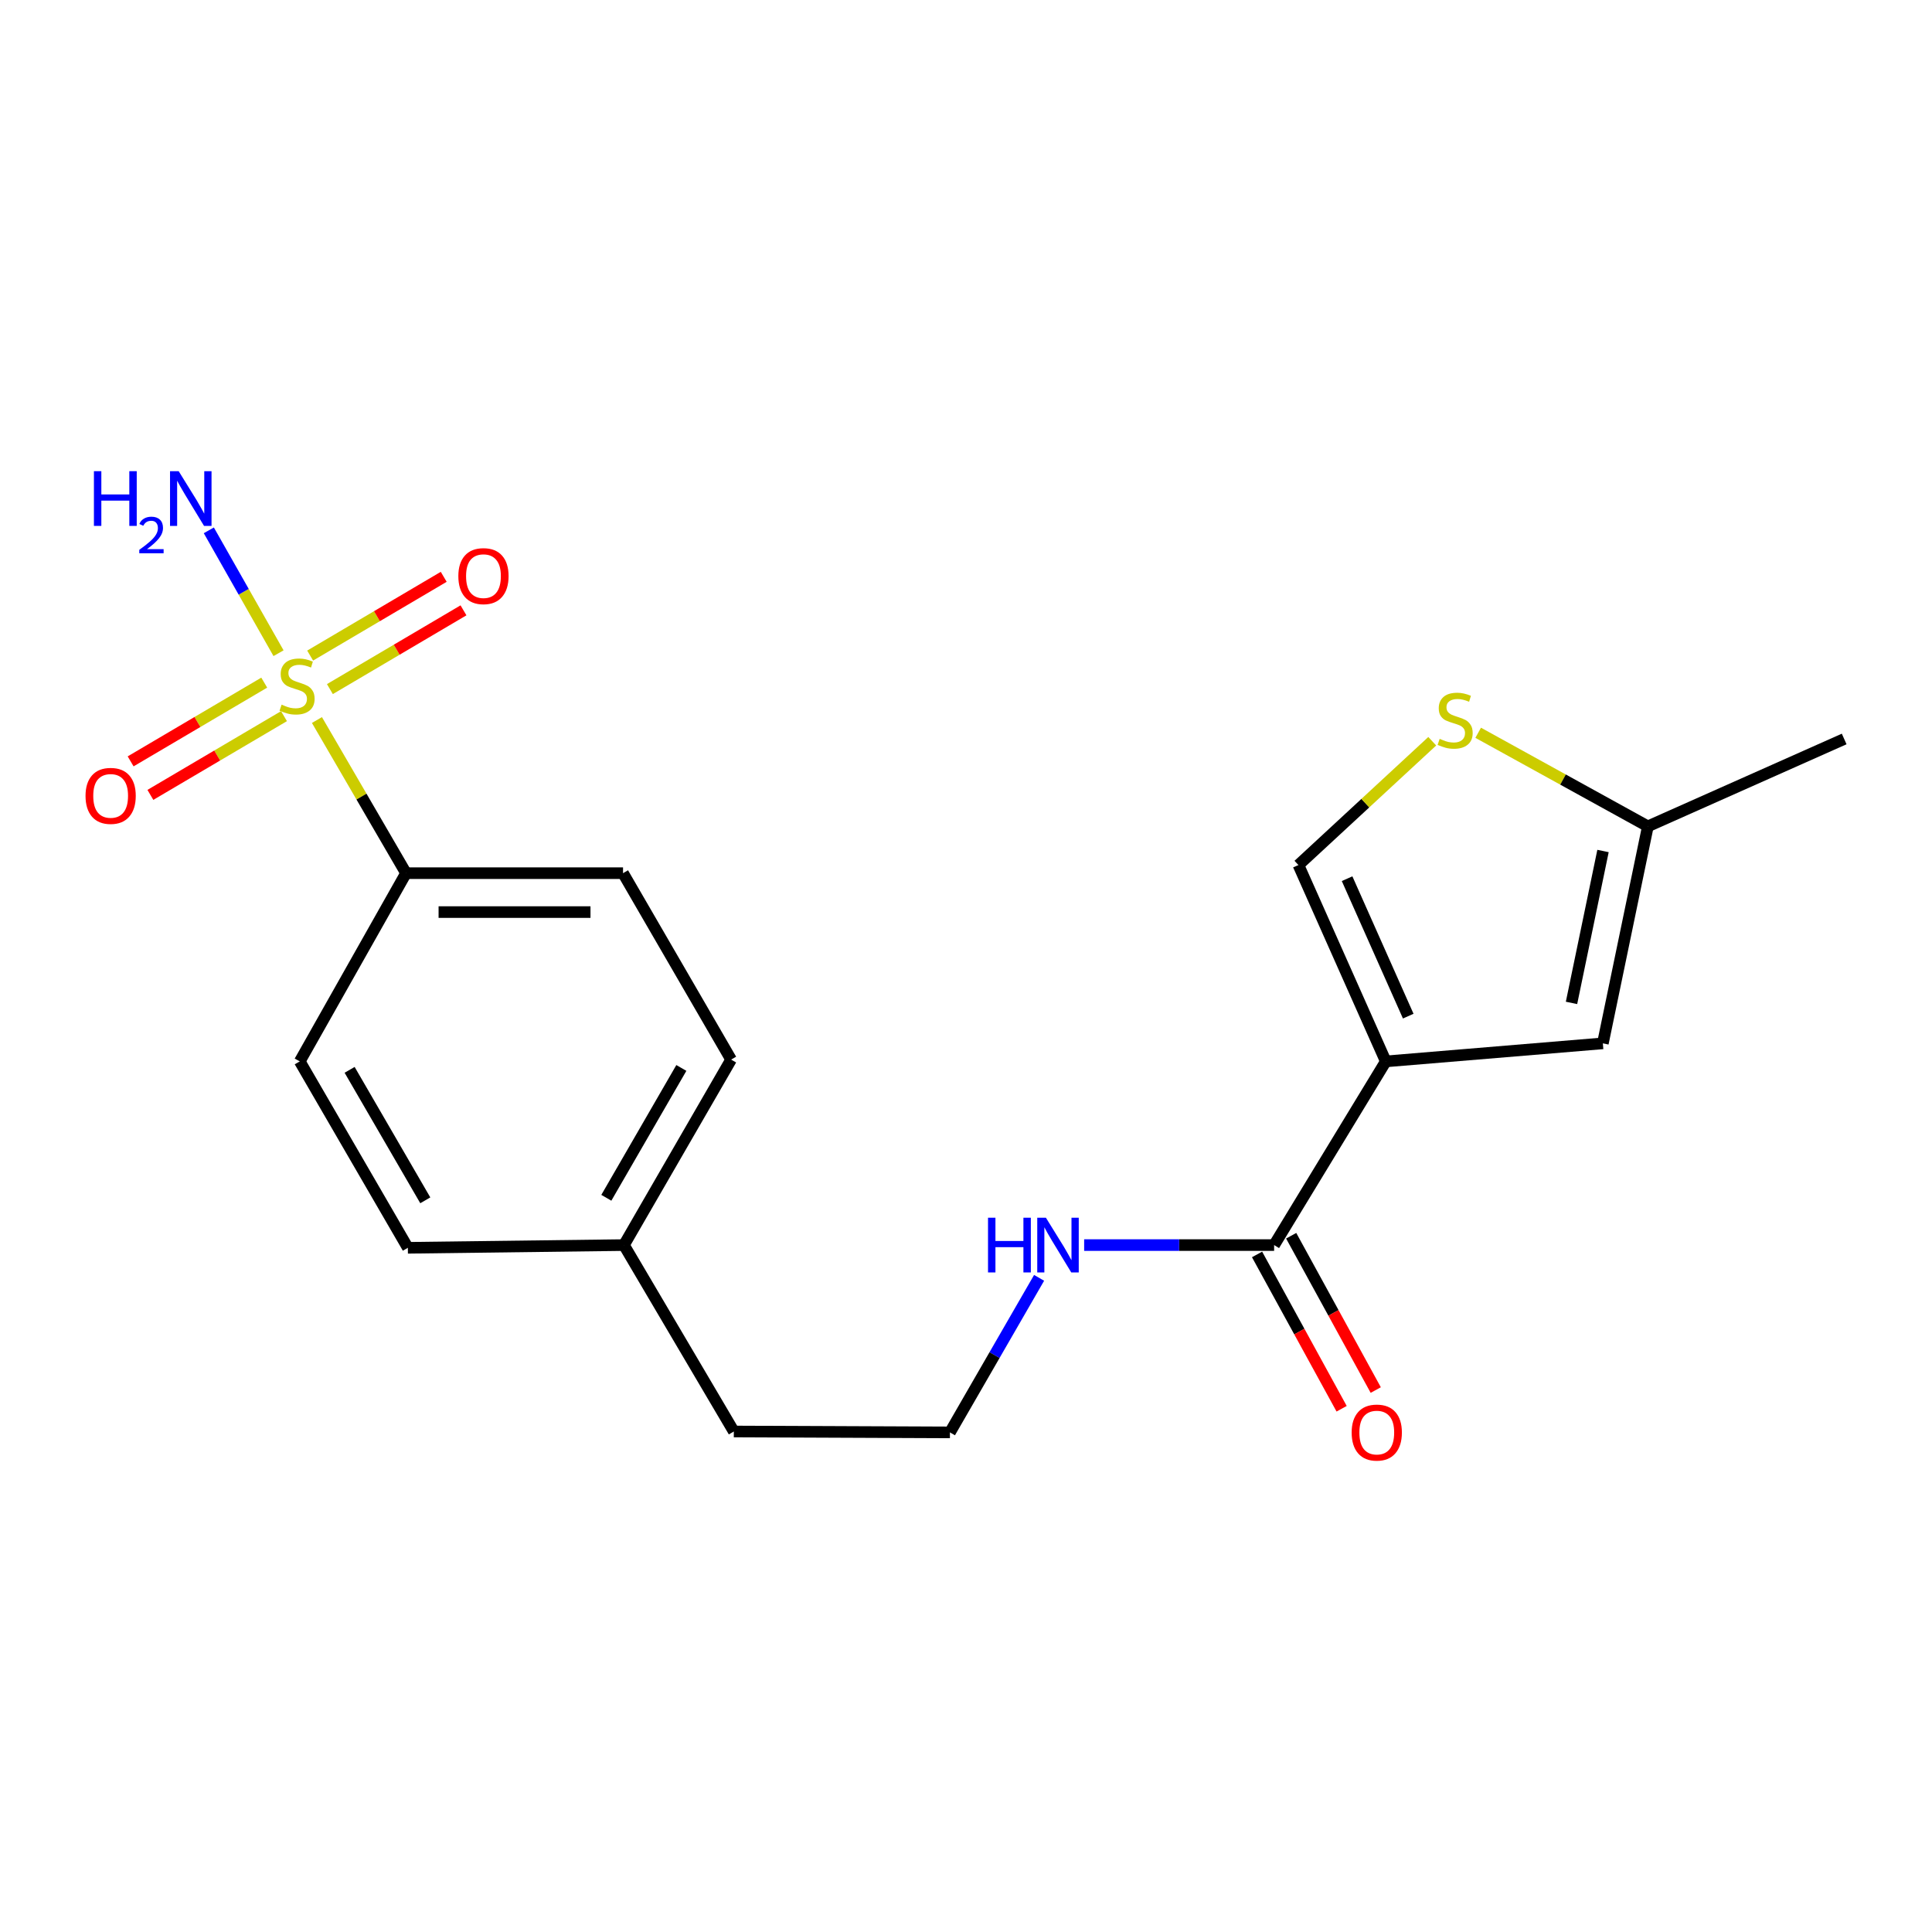<?xml version='1.0' encoding='iso-8859-1'?>
<svg version='1.1' baseProfile='full'
              xmlns='http://www.w3.org/2000/svg'
                      xmlns:rdkit='http://www.rdkit.org/xml'
                      xmlns:xlink='http://www.w3.org/1999/xlink'
                  xml:space='preserve'
width='1000px' height='1000px' viewBox='0 0 1000 1000'>
<!-- END OF HEADER -->
<rect style='opacity:1.0;fill:#FFFFFF;stroke:none' width='1000' height='1000' x='0' y='0'> </rect>
<path class='bond-5' d='M 164.049,372.688 L 187.105,412.32' style='fill:none;fill-rule:evenodd;stroke:#CCCC00;stroke-width:6px;stroke-linecap:butt;stroke-linejoin:miter;stroke-opacity:1' />
<path class='bond-5' d='M 187.105,412.32 L 210.162,451.952' style='fill:none;fill-rule:evenodd;stroke:#000000;stroke-width:6px;stroke-linecap:butt;stroke-linejoin:miter;stroke-opacity:1' />
<path class='bond-7' d='M 136.768,353.329 L 102.191,373.705' style='fill:none;fill-rule:evenodd;stroke:#CCCC00;stroke-width:6px;stroke-linecap:butt;stroke-linejoin:miter;stroke-opacity:1' />
<path class='bond-7' d='M 102.191,373.705 L 67.614,394.081' style='fill:none;fill-rule:evenodd;stroke:#FF0000;stroke-width:6px;stroke-linecap:butt;stroke-linejoin:miter;stroke-opacity:1' />
<path class='bond-7' d='M 146.993,370.68 L 112.416,391.056' style='fill:none;fill-rule:evenodd;stroke:#CCCC00;stroke-width:6px;stroke-linecap:butt;stroke-linejoin:miter;stroke-opacity:1' />
<path class='bond-7' d='M 112.416,391.056 L 77.838,411.432' style='fill:none;fill-rule:evenodd;stroke:#FF0000;stroke-width:6px;stroke-linecap:butt;stroke-linejoin:miter;stroke-opacity:1' />
<path class='bond-8' d='M 170.755,356.674 L 205.326,336.291' style='fill:none;fill-rule:evenodd;stroke:#CCCC00;stroke-width:6px;stroke-linecap:butt;stroke-linejoin:miter;stroke-opacity:1' />
<path class='bond-8' d='M 205.326,336.291 L 239.898,315.908' style='fill:none;fill-rule:evenodd;stroke:#FF0000;stroke-width:6px;stroke-linecap:butt;stroke-linejoin:miter;stroke-opacity:1' />
<path class='bond-8' d='M 160.526,339.325 L 195.098,318.942' style='fill:none;fill-rule:evenodd;stroke:#CCCC00;stroke-width:6px;stroke-linecap:butt;stroke-linejoin:miter;stroke-opacity:1' />
<path class='bond-8' d='M 195.098,318.942 L 229.67,298.559' style='fill:none;fill-rule:evenodd;stroke:#FF0000;stroke-width:6px;stroke-linecap:butt;stroke-linejoin:miter;stroke-opacity:1' />
<path class='bond-9' d='M 144.168,338.097 L 126.127,306.301' style='fill:none;fill-rule:evenodd;stroke:#CCCC00;stroke-width:6px;stroke-linecap:butt;stroke-linejoin:miter;stroke-opacity:1' />
<path class='bond-9' d='M 126.127,306.301 L 108.086,274.505' style='fill:none;fill-rule:evenodd;stroke:#0000FF;stroke-width:6px;stroke-linecap:butt;stroke-linejoin:miter;stroke-opacity:1' />
<path class='bond-0' d='M 717.282,549.382 L 659.482,644.451' style='fill:none;fill-rule:evenodd;stroke:#000000;stroke-width:6px;stroke-linecap:butt;stroke-linejoin:miter;stroke-opacity:1' />
<path class='bond-1' d='M 717.282,549.382 L 829.637,540.04' style='fill:none;fill-rule:evenodd;stroke:#000000;stroke-width:6px;stroke-linecap:butt;stroke-linejoin:miter;stroke-opacity:1' />
<path class='bond-2' d='M 717.282,549.382 L 672.069,447.745' style='fill:none;fill-rule:evenodd;stroke:#000000;stroke-width:6px;stroke-linecap:butt;stroke-linejoin:miter;stroke-opacity:1' />
<path class='bond-2' d='M 728.901,525.951 L 697.252,454.805' style='fill:none;fill-rule:evenodd;stroke:#000000;stroke-width:6px;stroke-linecap:butt;stroke-linejoin:miter;stroke-opacity:1' />
<path class='bond-6' d='M 829.637,540.04 L 852.931,427.718' style='fill:none;fill-rule:evenodd;stroke:#000000;stroke-width:6px;stroke-linecap:butt;stroke-linejoin:miter;stroke-opacity:1' />
<path class='bond-6' d='M 813.411,519.102 L 829.717,440.477' style='fill:none;fill-rule:evenodd;stroke:#000000;stroke-width:6px;stroke-linecap:butt;stroke-linejoin:miter;stroke-opacity:1' />
<path class='bond-4' d='M 672.069,447.745 L 706.7,415.703' style='fill:none;fill-rule:evenodd;stroke:#000000;stroke-width:6px;stroke-linecap:butt;stroke-linejoin:miter;stroke-opacity:1' />
<path class='bond-4' d='M 706.7,415.703 L 741.332,383.661' style='fill:none;fill-rule:evenodd;stroke:#CCCC00;stroke-width:6px;stroke-linecap:butt;stroke-linejoin:miter;stroke-opacity:1' />
<path class='bond-3' d='M 659.482,644.451 L 610.319,644.451' style='fill:none;fill-rule:evenodd;stroke:#000000;stroke-width:6px;stroke-linecap:butt;stroke-linejoin:miter;stroke-opacity:1' />
<path class='bond-3' d='M 610.319,644.451 L 561.155,644.451' style='fill:none;fill-rule:evenodd;stroke:#0000FF;stroke-width:6px;stroke-linecap:butt;stroke-linejoin:miter;stroke-opacity:1' />
<path class='bond-10' d='M 650.651,649.29 L 672.537,689.228' style='fill:none;fill-rule:evenodd;stroke:#000000;stroke-width:6px;stroke-linecap:butt;stroke-linejoin:miter;stroke-opacity:1' />
<path class='bond-10' d='M 672.537,689.228 L 694.423,729.166' style='fill:none;fill-rule:evenodd;stroke:#FF0000;stroke-width:6px;stroke-linecap:butt;stroke-linejoin:miter;stroke-opacity:1' />
<path class='bond-10' d='M 668.312,639.612 L 690.198,679.549' style='fill:none;fill-rule:evenodd;stroke:#000000;stroke-width:6px;stroke-linecap:butt;stroke-linejoin:miter;stroke-opacity:1' />
<path class='bond-10' d='M 690.198,679.549 L 712.085,719.487' style='fill:none;fill-rule:evenodd;stroke:#FF0000;stroke-width:6px;stroke-linecap:butt;stroke-linejoin:miter;stroke-opacity:1' />
<path class='bond-21' d='M 765.102,379.282 L 809.017,403.5' style='fill:none;fill-rule:evenodd;stroke:#CCCC00;stroke-width:6px;stroke-linecap:butt;stroke-linejoin:miter;stroke-opacity:1' />
<path class='bond-21' d='M 809.017,403.5 L 852.931,427.718' style='fill:none;fill-rule:evenodd;stroke:#000000;stroke-width:6px;stroke-linecap:butt;stroke-linejoin:miter;stroke-opacity:1' />
<path class='bond-12' d='M 210.162,451.952 L 322.483,451.952' style='fill:none;fill-rule:evenodd;stroke:#000000;stroke-width:6px;stroke-linecap:butt;stroke-linejoin:miter;stroke-opacity:1' />
<path class='bond-12' d='M 227.01,472.092 L 305.635,472.092' style='fill:none;fill-rule:evenodd;stroke:#000000;stroke-width:6px;stroke-linecap:butt;stroke-linejoin:miter;stroke-opacity:1' />
<path class='bond-13' d='M 210.162,451.952 L 155.148,549.382' style='fill:none;fill-rule:evenodd;stroke:#000000;stroke-width:6px;stroke-linecap:butt;stroke-linejoin:miter;stroke-opacity:1' />
<path class='bond-18' d='M 852.931,427.718 L 954.545,382.494' style='fill:none;fill-rule:evenodd;stroke:#000000;stroke-width:6px;stroke-linecap:butt;stroke-linejoin:miter;stroke-opacity:1' />
<path class='bond-11' d='M 537.836,661.409 L 514.762,701.41' style='fill:none;fill-rule:evenodd;stroke:#0000FF;stroke-width:6px;stroke-linecap:butt;stroke-linejoin:miter;stroke-opacity:1' />
<path class='bond-11' d='M 514.762,701.41 L 491.687,741.411' style='fill:none;fill-rule:evenodd;stroke:#000000;stroke-width:6px;stroke-linecap:butt;stroke-linejoin:miter;stroke-opacity:1' />
<path class='bond-14' d='M 322.483,451.952 L 378.426,548.442' style='fill:none;fill-rule:evenodd;stroke:#000000;stroke-width:6px;stroke-linecap:butt;stroke-linejoin:miter;stroke-opacity:1' />
<path class='bond-15' d='M 155.148,549.382 L 211.102,645.861' style='fill:none;fill-rule:evenodd;stroke:#000000;stroke-width:6px;stroke-linecap:butt;stroke-linejoin:miter;stroke-opacity:1' />
<path class='bond-15' d='M 180.962,553.75 L 220.13,621.285' style='fill:none;fill-rule:evenodd;stroke:#000000;stroke-width:6px;stroke-linecap:butt;stroke-linejoin:miter;stroke-opacity:1' />
<path class='bond-16' d='M 378.426,548.442 L 322.953,644.451' style='fill:none;fill-rule:evenodd;stroke:#000000;stroke-width:6px;stroke-linecap:butt;stroke-linejoin:miter;stroke-opacity:1' />
<path class='bond-16' d='M 352.667,552.768 L 313.836,619.974' style='fill:none;fill-rule:evenodd;stroke:#000000;stroke-width:6px;stroke-linecap:butt;stroke-linejoin:miter;stroke-opacity:1' />
<path class='bond-20' d='M 211.102,645.861 L 322.953,644.451' style='fill:none;fill-rule:evenodd;stroke:#000000;stroke-width:6px;stroke-linecap:butt;stroke-linejoin:miter;stroke-opacity:1' />
<path class='bond-19' d='M 322.953,644.451 L 379.825,740.941' style='fill:none;fill-rule:evenodd;stroke:#000000;stroke-width:6px;stroke-linecap:butt;stroke-linejoin:miter;stroke-opacity:1' />
<path class='bond-17' d='M 491.687,741.411 L 379.825,740.941' style='fill:none;fill-rule:evenodd;stroke:#000000;stroke-width:6px;stroke-linecap:butt;stroke-linejoin:miter;stroke-opacity:1' />
<path  class='atom-0' d='M 145.761 364.724
Q 146.081 364.844, 147.401 365.404
Q 148.721 365.964, 150.161 366.324
Q 151.641 366.644, 153.081 366.644
Q 155.761 366.644, 157.321 365.364
Q 158.881 364.044, 158.881 361.764
Q 158.881 360.204, 158.081 359.244
Q 157.321 358.284, 156.121 357.764
Q 154.921 357.244, 152.921 356.644
Q 150.401 355.884, 148.881 355.164
Q 147.401 354.444, 146.321 352.924
Q 145.281 351.404, 145.281 348.844
Q 145.281 345.284, 147.681 343.084
Q 150.121 340.884, 154.921 340.884
Q 158.201 340.884, 161.921 342.444
L 161.001 345.524
Q 157.601 344.124, 155.041 344.124
Q 152.281 344.124, 150.761 345.284
Q 149.241 346.404, 149.281 348.364
Q 149.281 349.884, 150.041 350.804
Q 150.841 351.724, 151.961 352.244
Q 153.121 352.764, 155.041 353.364
Q 157.601 354.164, 159.121 354.964
Q 160.641 355.764, 161.721 357.404
Q 162.841 359.004, 162.841 361.764
Q 162.841 365.684, 160.201 367.804
Q 157.601 369.884, 153.241 369.884
Q 150.721 369.884, 148.801 369.324
Q 146.921 368.804, 144.681 367.884
L 145.761 364.724
' fill='#CCCC00'/>
<path  class='atom-5' d='M 745.174 382.424
Q 745.494 382.544, 746.814 383.104
Q 748.134 383.664, 749.574 384.024
Q 751.054 384.344, 752.494 384.344
Q 755.174 384.344, 756.734 383.064
Q 758.294 381.744, 758.294 379.464
Q 758.294 377.904, 757.494 376.944
Q 756.734 375.984, 755.534 375.464
Q 754.334 374.944, 752.334 374.344
Q 749.814 373.584, 748.294 372.864
Q 746.814 372.144, 745.734 370.624
Q 744.694 369.104, 744.694 366.544
Q 744.694 362.984, 747.094 360.784
Q 749.534 358.584, 754.334 358.584
Q 757.614 358.584, 761.334 360.144
L 760.414 363.224
Q 757.014 361.824, 754.454 361.824
Q 751.694 361.824, 750.174 362.984
Q 748.654 364.104, 748.694 366.064
Q 748.694 367.584, 749.454 368.504
Q 750.254 369.424, 751.374 369.944
Q 752.534 370.464, 754.454 371.064
Q 757.014 371.864, 758.534 372.664
Q 760.054 373.464, 761.134 375.104
Q 762.254 376.704, 762.254 379.464
Q 762.254 383.384, 759.614 385.504
Q 757.014 387.584, 752.654 387.584
Q 750.134 387.584, 748.214 387.024
Q 746.334 386.504, 744.094 385.584
L 745.174 382.424
' fill='#CCCC00'/>
<path  class='atom-8' d='M 44.271 411.944
Q 44.271 405.144, 47.631 401.344
Q 50.991 397.544, 57.271 397.544
Q 63.551 397.544, 66.911 401.344
Q 70.271 405.144, 70.271 411.944
Q 70.271 418.824, 66.871 422.744
Q 63.471 426.624, 57.271 426.624
Q 51.031 426.624, 47.631 422.744
Q 44.271 418.864, 44.271 411.944
M 57.271 423.424
Q 61.591 423.424, 63.911 420.544
Q 66.271 417.624, 66.271 411.944
Q 66.271 406.384, 63.911 403.584
Q 61.591 400.744, 57.271 400.744
Q 52.951 400.744, 50.591 403.544
Q 48.271 406.344, 48.271 411.944
Q 48.271 417.664, 50.591 420.544
Q 52.951 423.424, 57.271 423.424
' fill='#FF0000'/>
<path  class='atom-9' d='M 237.239 298.201
Q 237.239 291.401, 240.599 287.601
Q 243.959 283.801, 250.239 283.801
Q 256.519 283.801, 259.879 287.601
Q 263.239 291.401, 263.239 298.201
Q 263.239 305.081, 259.839 309.001
Q 256.439 312.881, 250.239 312.881
Q 243.999 312.881, 240.599 309.001
Q 237.239 305.121, 237.239 298.201
M 250.239 309.681
Q 254.559 309.681, 256.879 306.801
Q 259.239 303.881, 259.239 298.201
Q 259.239 292.641, 256.879 289.841
Q 254.559 287.001, 250.239 287.001
Q 245.919 287.001, 243.559 289.801
Q 241.239 292.601, 241.239 298.201
Q 241.239 303.921, 243.559 306.801
Q 245.919 309.681, 250.239 309.681
' fill='#FF0000'/>
<path  class='atom-10' d='M 48.614 243.884
L 52.454 243.884
L 52.454 255.924
L 66.934 255.924
L 66.934 243.884
L 70.774 243.884
L 70.774 272.204
L 66.934 272.204
L 66.934 259.124
L 52.454 259.124
L 52.454 272.204
L 48.614 272.204
L 48.614 243.884
' fill='#0000FF'/>
<path  class='atom-10' d='M 72.147 271.21
Q 72.833 269.442, 74.47 268.465
Q 76.107 267.462, 78.377 267.462
Q 81.202 267.462, 82.786 268.993
Q 84.37 270.524, 84.37 273.243
Q 84.37 276.015, 82.311 278.602
Q 80.278 281.19, 76.054 284.252
L 84.687 284.252
L 84.687 286.364
L 72.094 286.364
L 72.094 284.595
Q 75.579 282.114, 77.638 280.266
Q 79.723 278.418, 80.727 276.754
Q 81.73 275.091, 81.73 273.375
Q 81.73 271.58, 80.832 270.577
Q 79.935 269.574, 78.377 269.574
Q 76.872 269.574, 75.869 270.181
Q 74.866 270.788, 74.153 272.134
L 72.147 271.21
' fill='#0000FF'/>
<path  class='atom-10' d='M 92.487 243.884
L 101.767 258.884
Q 102.687 260.364, 104.167 263.044
Q 105.647 265.724, 105.727 265.884
L 105.727 243.884
L 109.487 243.884
L 109.487 272.204
L 105.607 272.204
L 95.647 255.804
Q 94.487 253.884, 93.247 251.684
Q 92.047 249.484, 91.687 248.804
L 91.687 272.204
L 88.007 272.204
L 88.007 243.884
L 92.487 243.884
' fill='#0000FF'/>
<path  class='atom-11' d='M 699.616 741.491
Q 699.616 734.691, 702.976 730.891
Q 706.336 727.091, 712.616 727.091
Q 718.896 727.091, 722.256 730.891
Q 725.616 734.691, 725.616 741.491
Q 725.616 748.371, 722.216 752.291
Q 718.816 756.171, 712.616 756.171
Q 706.376 756.171, 702.976 752.291
Q 699.616 748.411, 699.616 741.491
M 712.616 752.971
Q 716.936 752.971, 719.256 750.091
Q 721.616 747.171, 721.616 741.491
Q 721.616 735.931, 719.256 733.131
Q 716.936 730.291, 712.616 730.291
Q 708.296 730.291, 705.936 733.091
Q 703.616 735.891, 703.616 741.491
Q 703.616 747.211, 705.936 750.091
Q 708.296 752.971, 712.616 752.971
' fill='#FF0000'/>
<path  class='atom-12' d='M 511.399 630.291
L 515.239 630.291
L 515.239 642.331
L 529.719 642.331
L 529.719 630.291
L 533.559 630.291
L 533.559 658.611
L 529.719 658.611
L 529.719 645.531
L 515.239 645.531
L 515.239 658.611
L 511.399 658.611
L 511.399 630.291
' fill='#0000FF'/>
<path  class='atom-12' d='M 541.359 630.291
L 550.639 645.291
Q 551.559 646.771, 553.039 649.451
Q 554.519 652.131, 554.599 652.291
L 554.599 630.291
L 558.359 630.291
L 558.359 658.611
L 554.479 658.611
L 544.519 642.211
Q 543.359 640.291, 542.119 638.091
Q 540.919 635.891, 540.559 635.211
L 540.559 658.611
L 536.879 658.611
L 536.879 630.291
L 541.359 630.291
' fill='#0000FF'/>
</svg>
